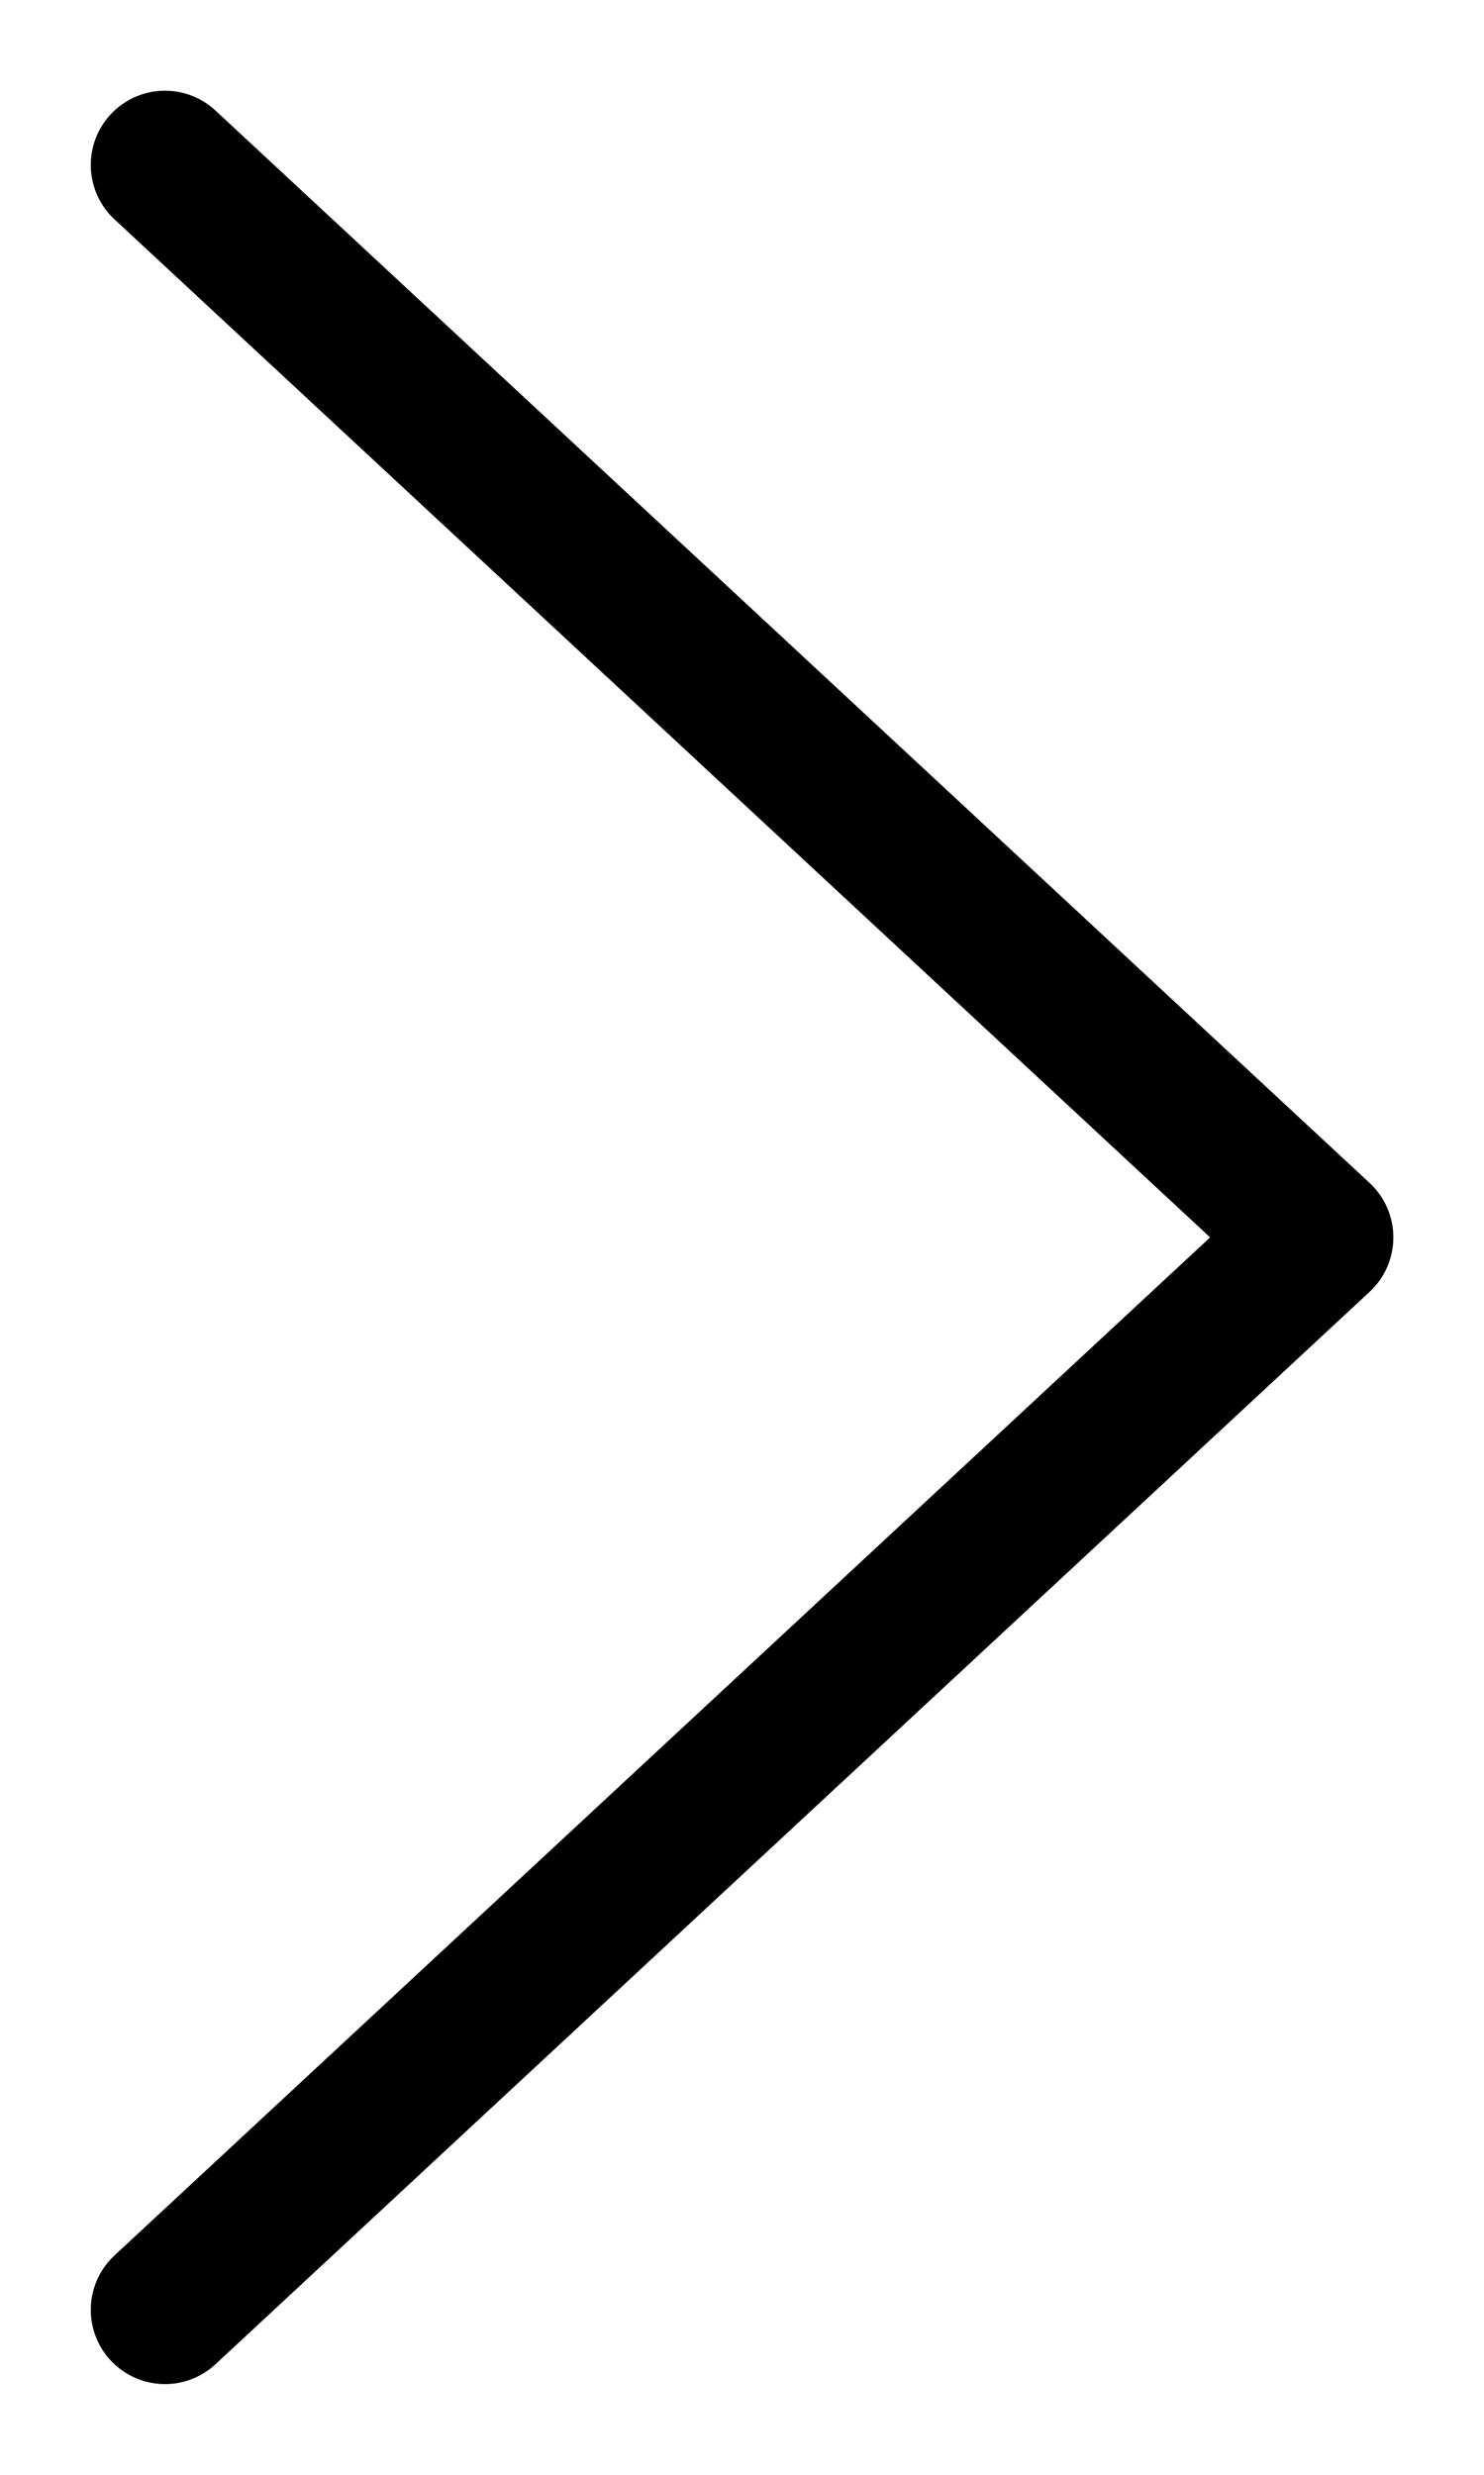<svg width="12" height="20" viewBox="0 0 12 20" fill="none" xmlns="http://www.w3.org/2000/svg">
<path d="M1.334 1.333L10.667 10L1.334 18.667" stroke="currentColor" stroke-width="1.2" stroke-linecap="round" stroke-linejoin="round"/>
</svg>
